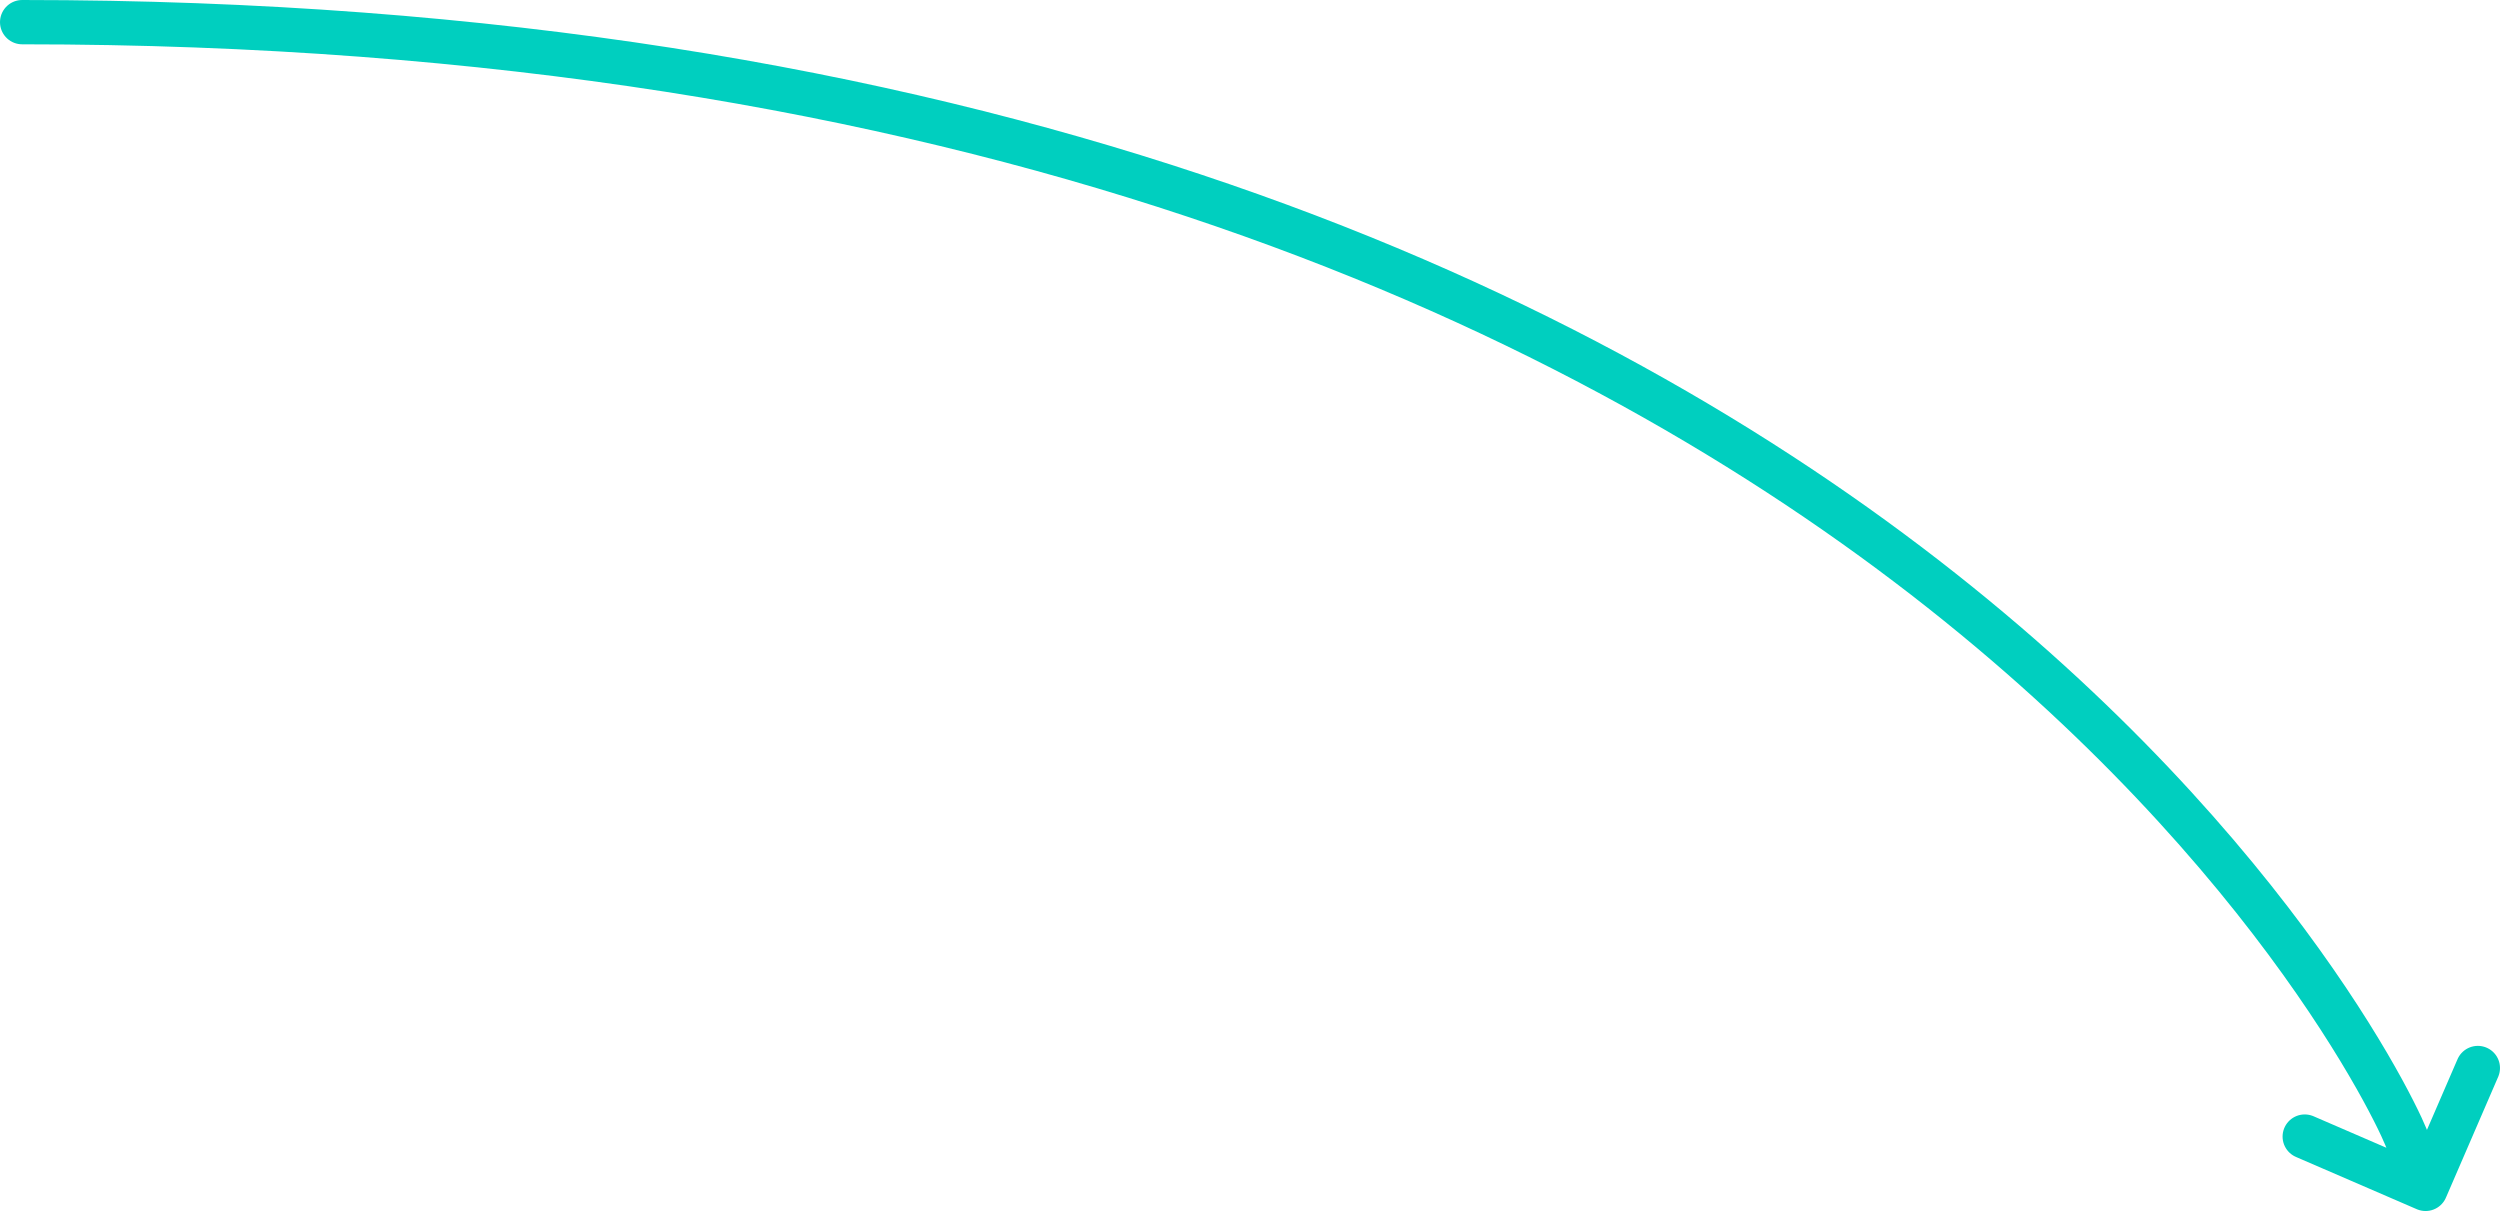 <?xml version="1.0" encoding="iso-8859-1"?>
<!-- Generator: Adobe Illustrator 15.0.0, SVG Export Plug-In . SVG Version: 6.00 Build 0)  -->
<!DOCTYPE svg PUBLIC "-//W3C//DTD SVG 1.1//EN" "http://www.w3.org/Graphics/SVG/1.1/DTD/svg11.dtd">
<svg version="1.1" xmlns="http://www.w3.org/2000/svg" xmlns:xlink="http://www.w3.org/1999/xlink" x="0px" y="0px"
	 width="225.686px" height="109.324px" viewBox="0 0 225.686 109.324" style="enable-background:new 0 0 225.686 109.324;"
	 xml:space="preserve">
<g id="Layer_9">
	<path style="fill:none;stroke:#00CFBF;stroke-width:4;stroke-linecap:round;stroke-linejoin:round;stroke-miterlimit:10;" d="M2,2
		c170.943,0,215.33,100.011,215.33,101.031"/>
	
		<polyline style="fill:none;stroke:#00CFBF;stroke-width:4;stroke-linecap:round;stroke-linejoin:round;stroke-miterlimit:10;" points="
		208.058,102.605 218.968,107.324 223.686,96.415 	"/>
</g>
<g id="Layer_1">
</g>
</svg>
